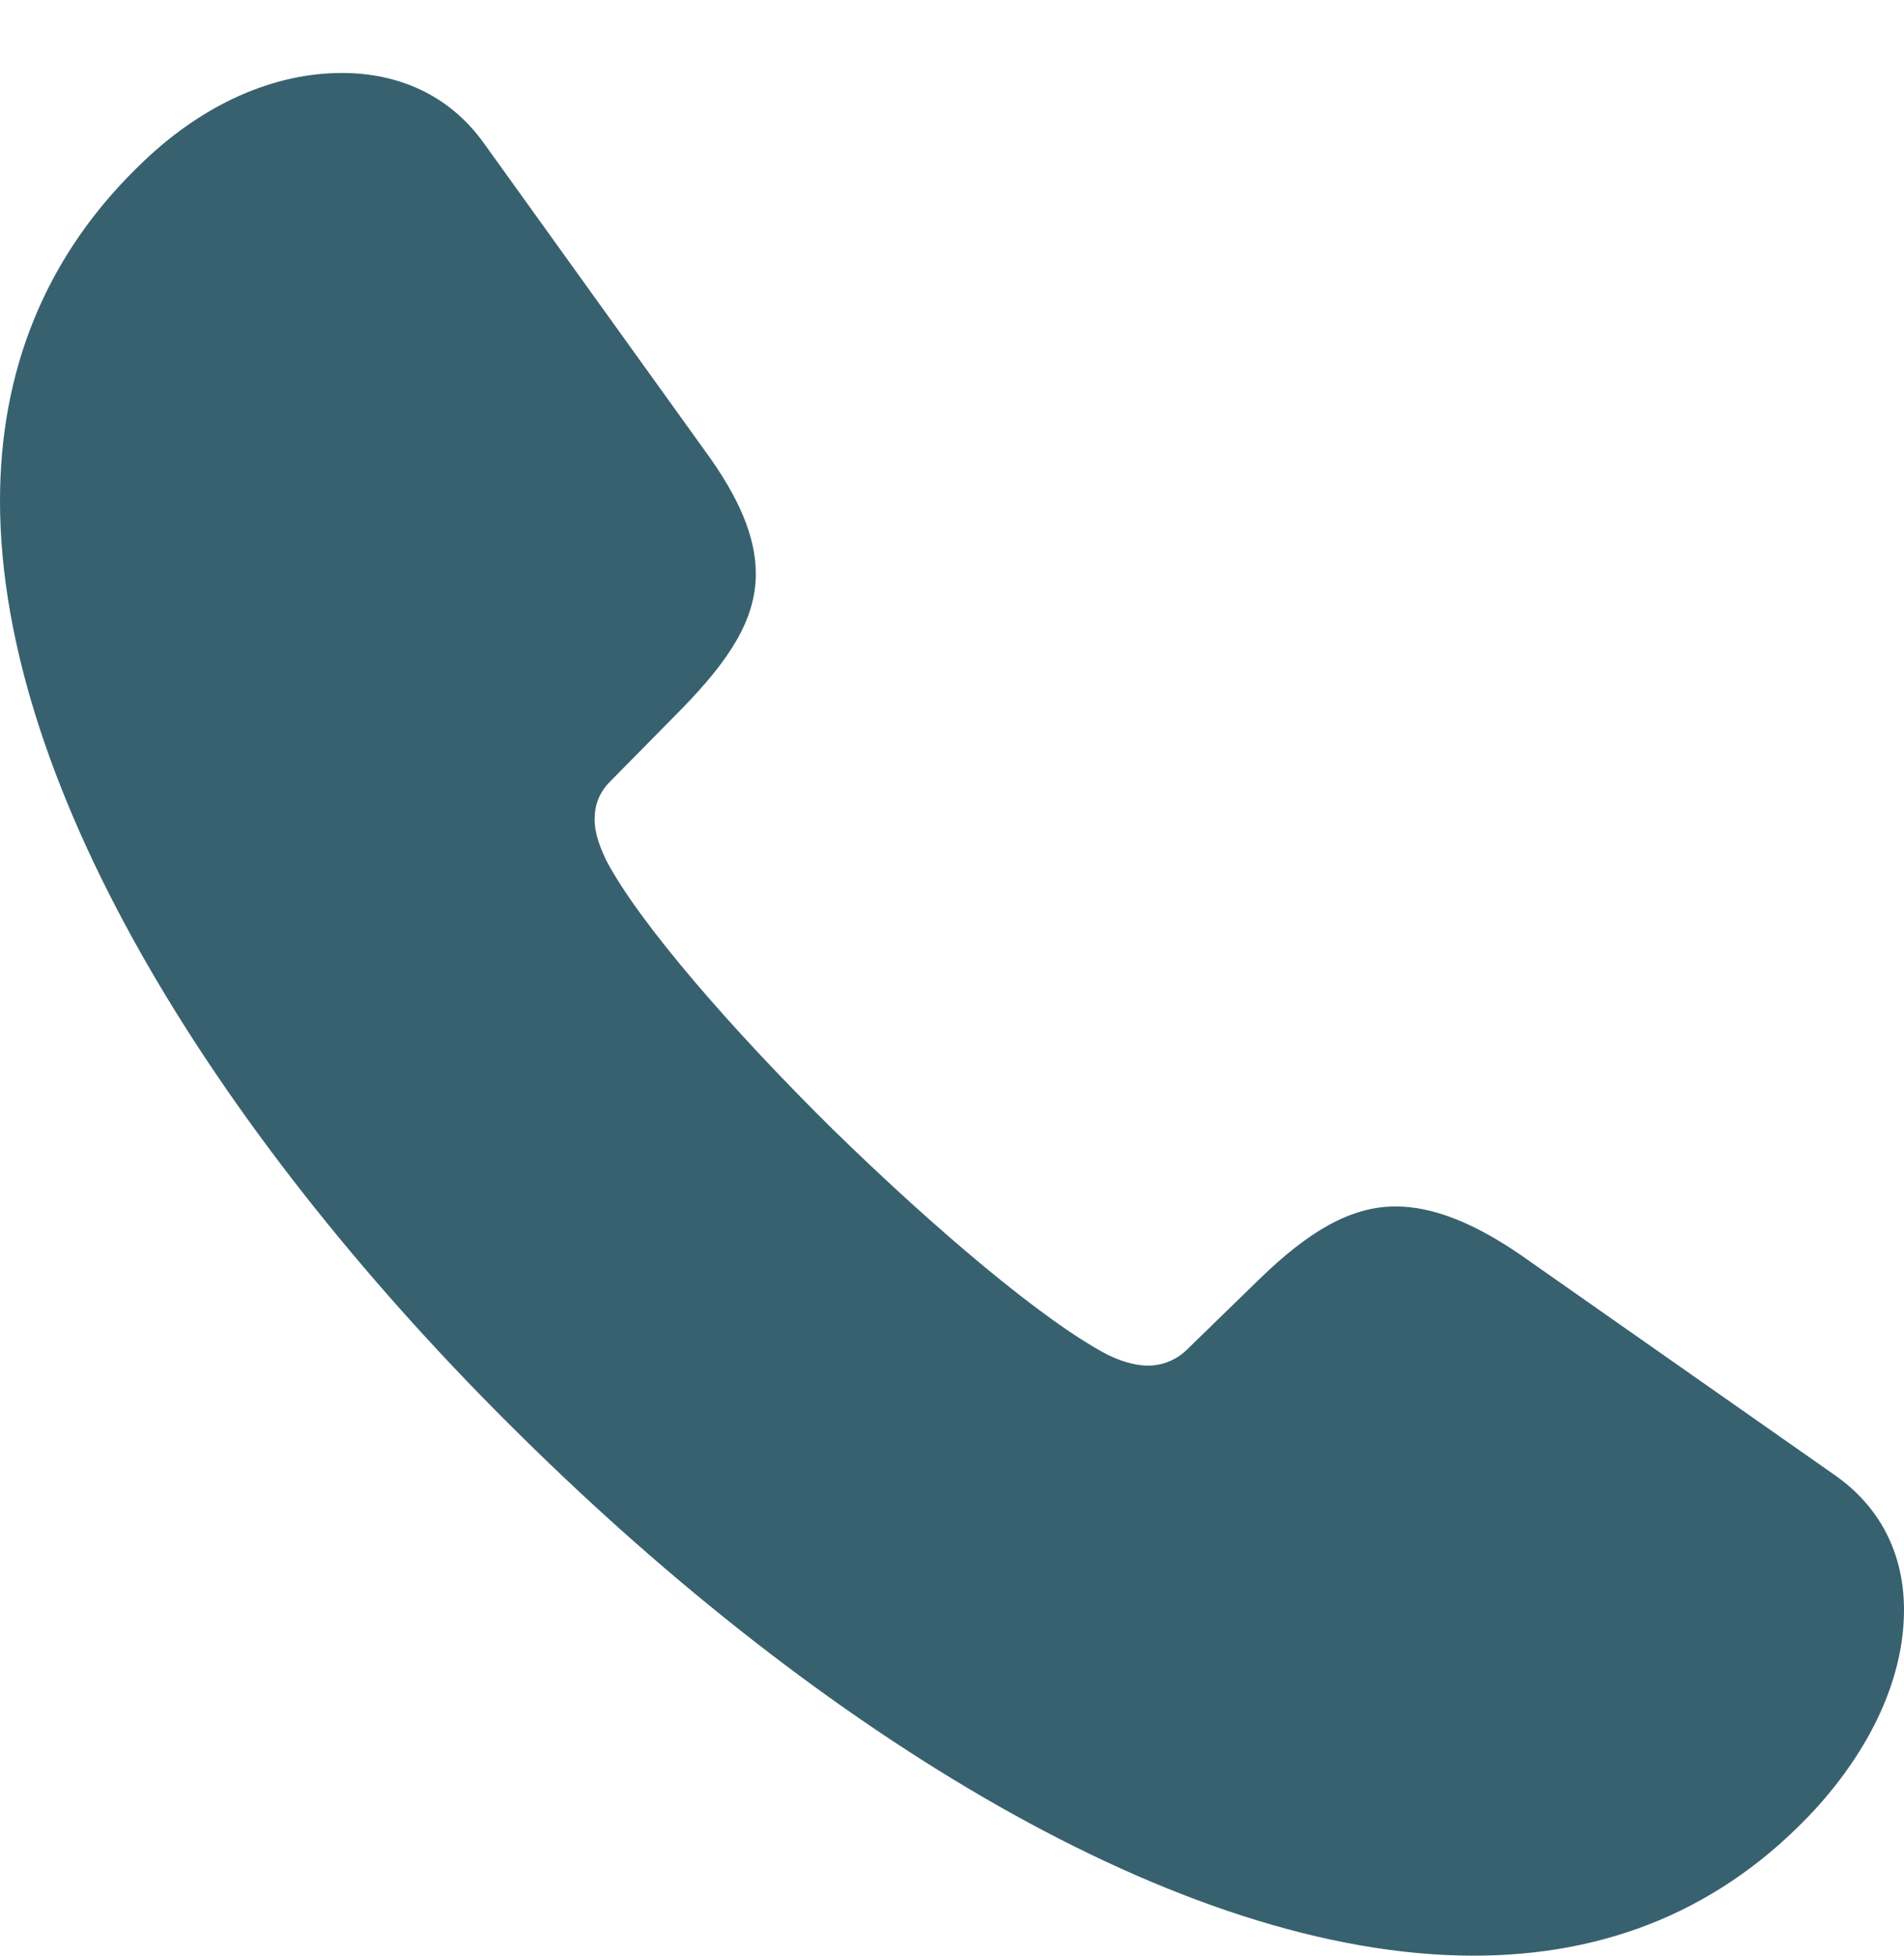 <svg width="37" height="38" viewBox="0 0 37 38" fill="none" xmlns="http://www.w3.org/2000/svg">
<path d="M10.138 27.914C15.906 33.607 22.91 38 28.638 38C31.212 38 33.468 37.114 35.284 35.144C36.341 33.981 37 32.622 37 31.283C37 30.298 36.621 29.352 35.683 28.682L29.556 24.388C28.638 23.757 27.84 23.442 27.121 23.442C26.223 23.442 25.405 23.954 24.487 24.841L23.07 26.22C22.851 26.437 22.571 26.535 22.312 26.535C22.012 26.535 21.713 26.417 21.513 26.318C20.276 25.668 18.161 23.876 16.185 21.945C14.229 20.015 12.413 17.927 11.774 16.705C11.675 16.488 11.555 16.213 11.555 15.917C11.555 15.661 11.635 15.405 11.854 15.188L13.271 13.75C14.149 12.844 14.688 12.056 14.688 11.15C14.688 10.441 14.369 9.672 13.69 8.747L9.4 2.778C8.721 1.832 7.723 1.418 6.646 1.418C5.328 1.418 3.971 2.009 2.794 3.132C0.858 4.964 0 7.23 0 9.732C0 15.385 4.371 22.241 10.138 27.914Z" fill="#38616F"/>
</svg>
